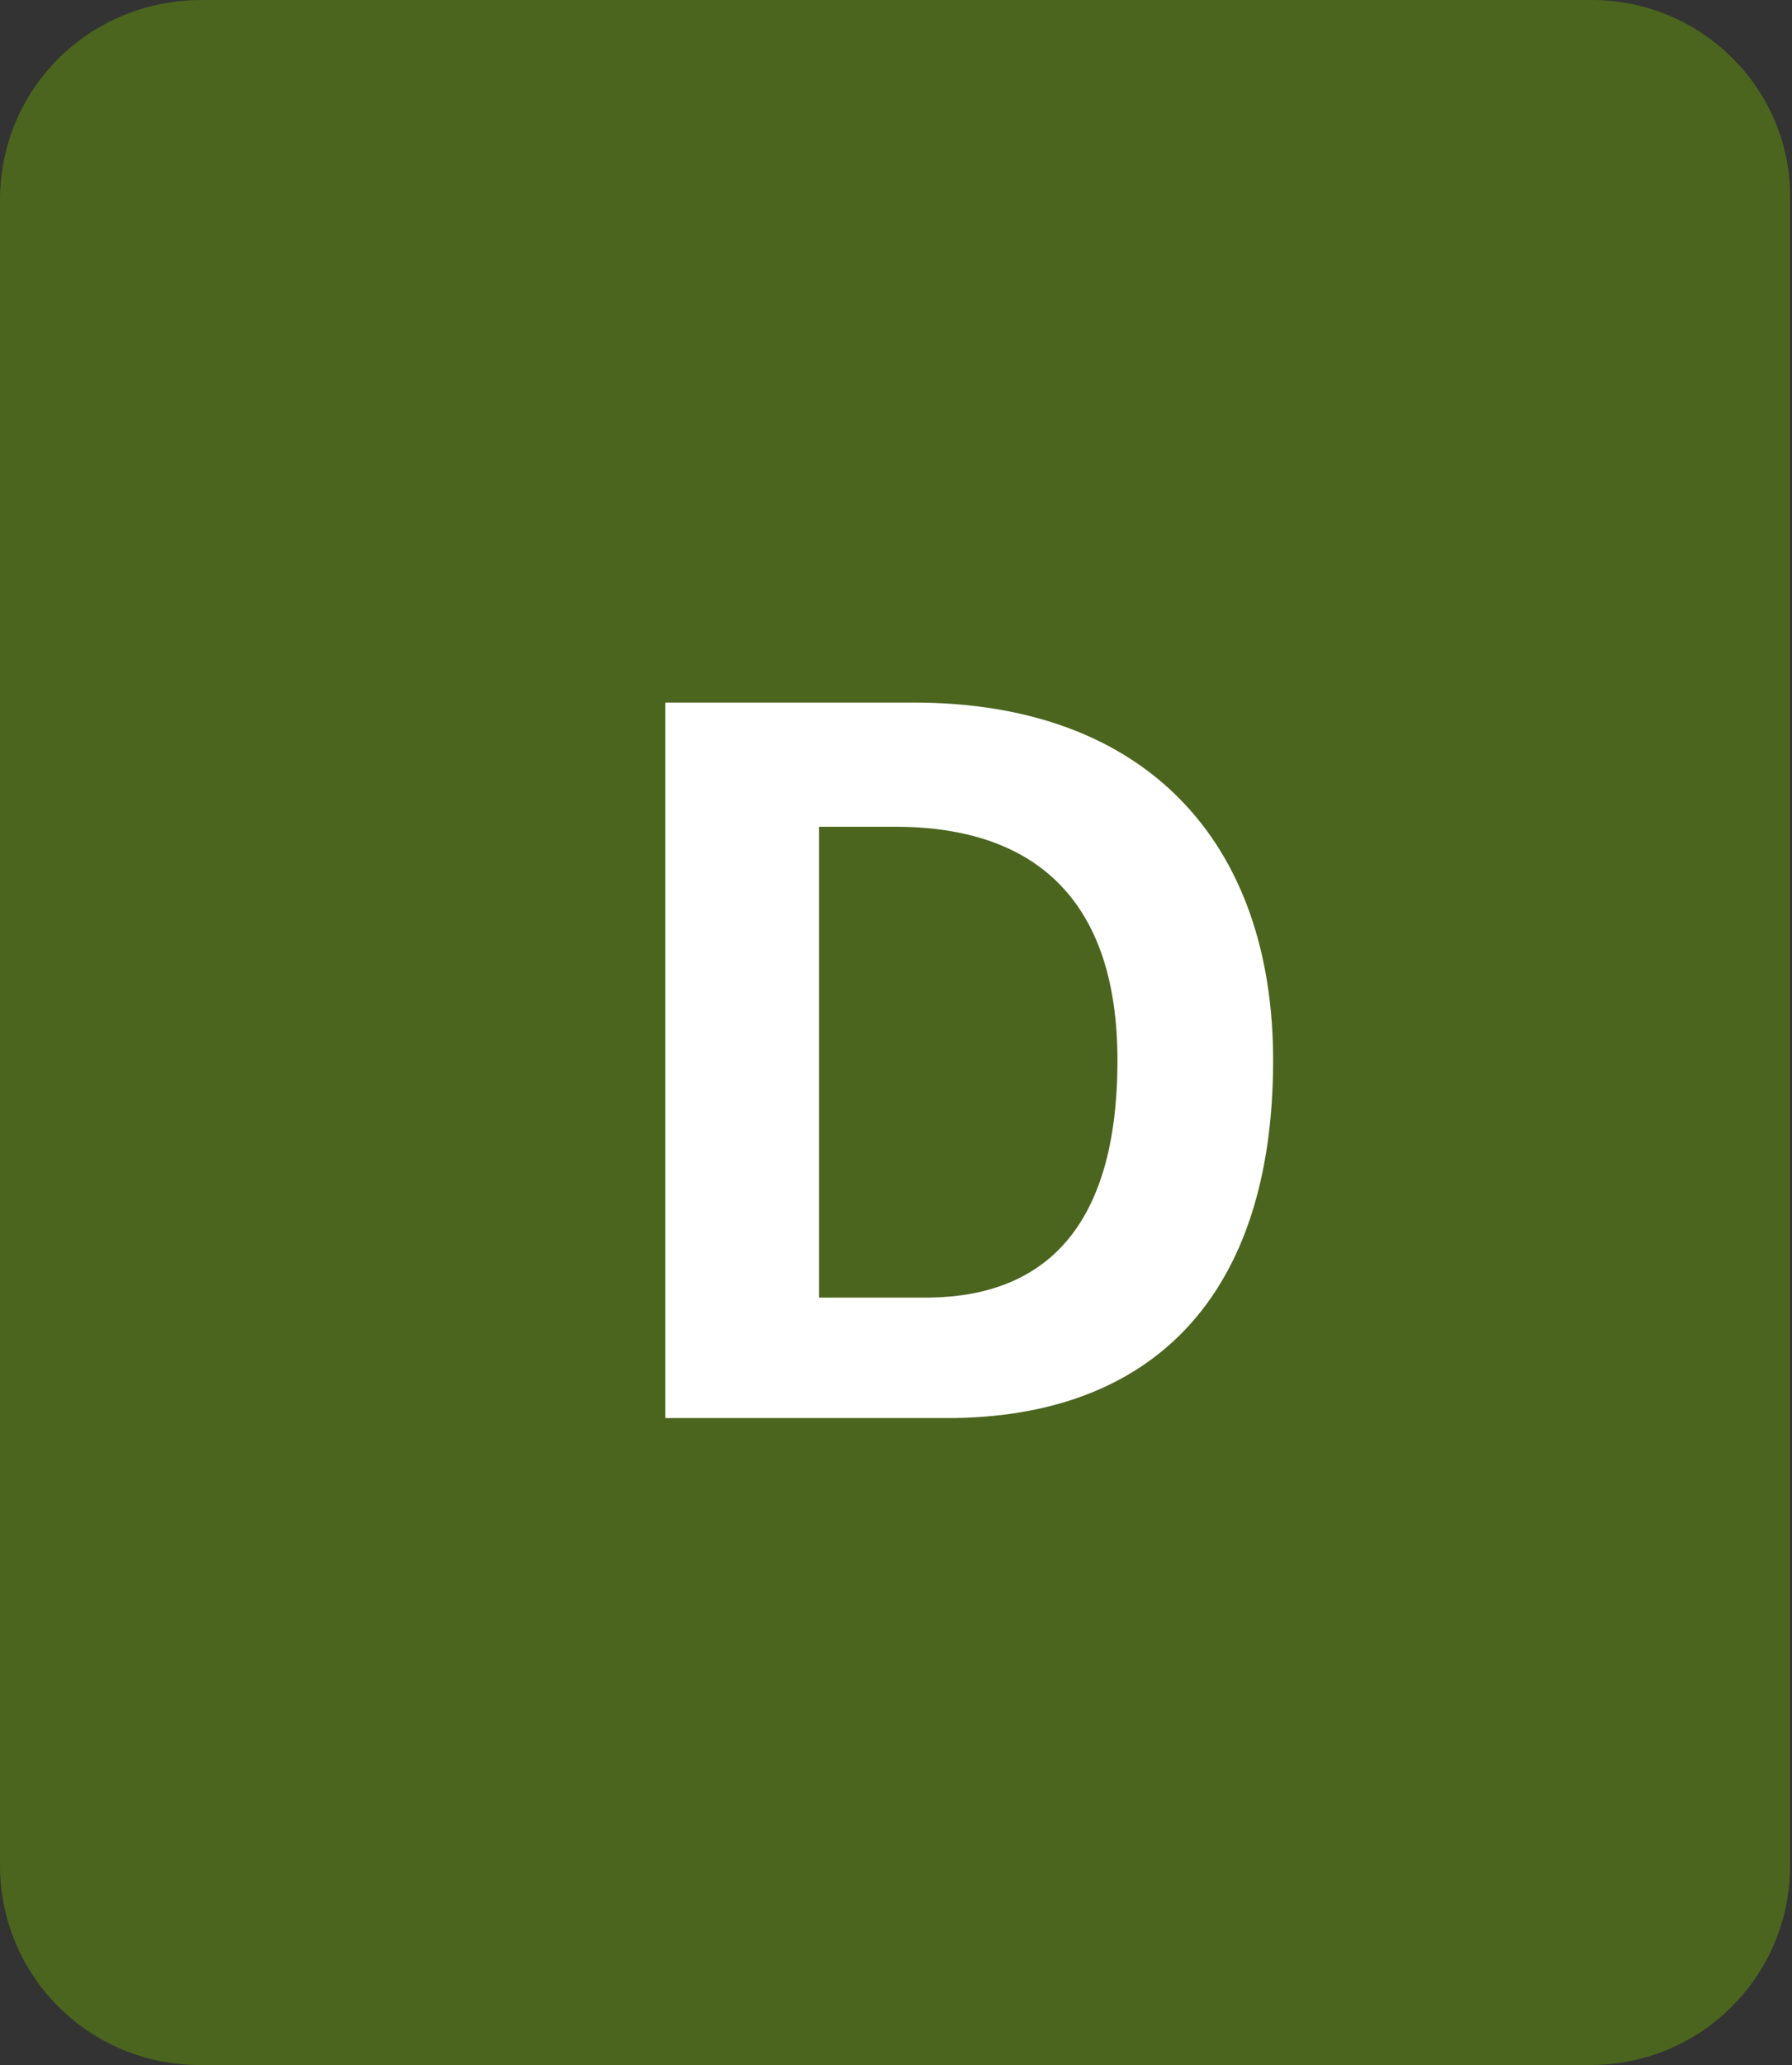 <!-- Generator: Adobe Illustrator 24.0.1, SVG Export Plug-In  -->
<svg version="1.1" xmlns="http://www.w3.org/2000/svg" xmlns:xlink="http://www.w3.org/1999/xlink" x="0px" y="0px" width="96.7px"
	 height="111.4px" viewBox="0 0 96.7 111.4" style="enable-background:new 0 0 96.7 111.4;" xml:space="preserve">
<rect x="0" y="0" width="96.7" height="111.4" fill="#333333" stroke="none"/>
<style type="text/css">
	.st0{fill:#4B651F;}
	.st1{fill:#FFFFFF;}
</style>
<defs>
</defs>
<g>
	<path class="st0" d="M85.9,0l-75,0C4.8,0,0,4.8,0,10.8l0,89.8c0,6,4.8,10.8,10.8,10.8h75c6,0,10.8-4.8,10.8-10.8V10.8
		C96.7,4.8,91.8,0,85.9,0z"/>
	<g>
		<g>
			<path class="st1" d="M68.7,57.2c0,12.7-6.5,19.3-17.6,19.3H35.9V37.9h13.4C61.9,37.9,68.7,45.5,68.7,57.2z M60.3,57.2
				c0-8.5-4.3-12.6-12-12.6h-4.1v25.4h6C56.3,69.9,60.3,66.3,60.3,57.2z"/>
		</g>
	</g>
</g>
</svg>
